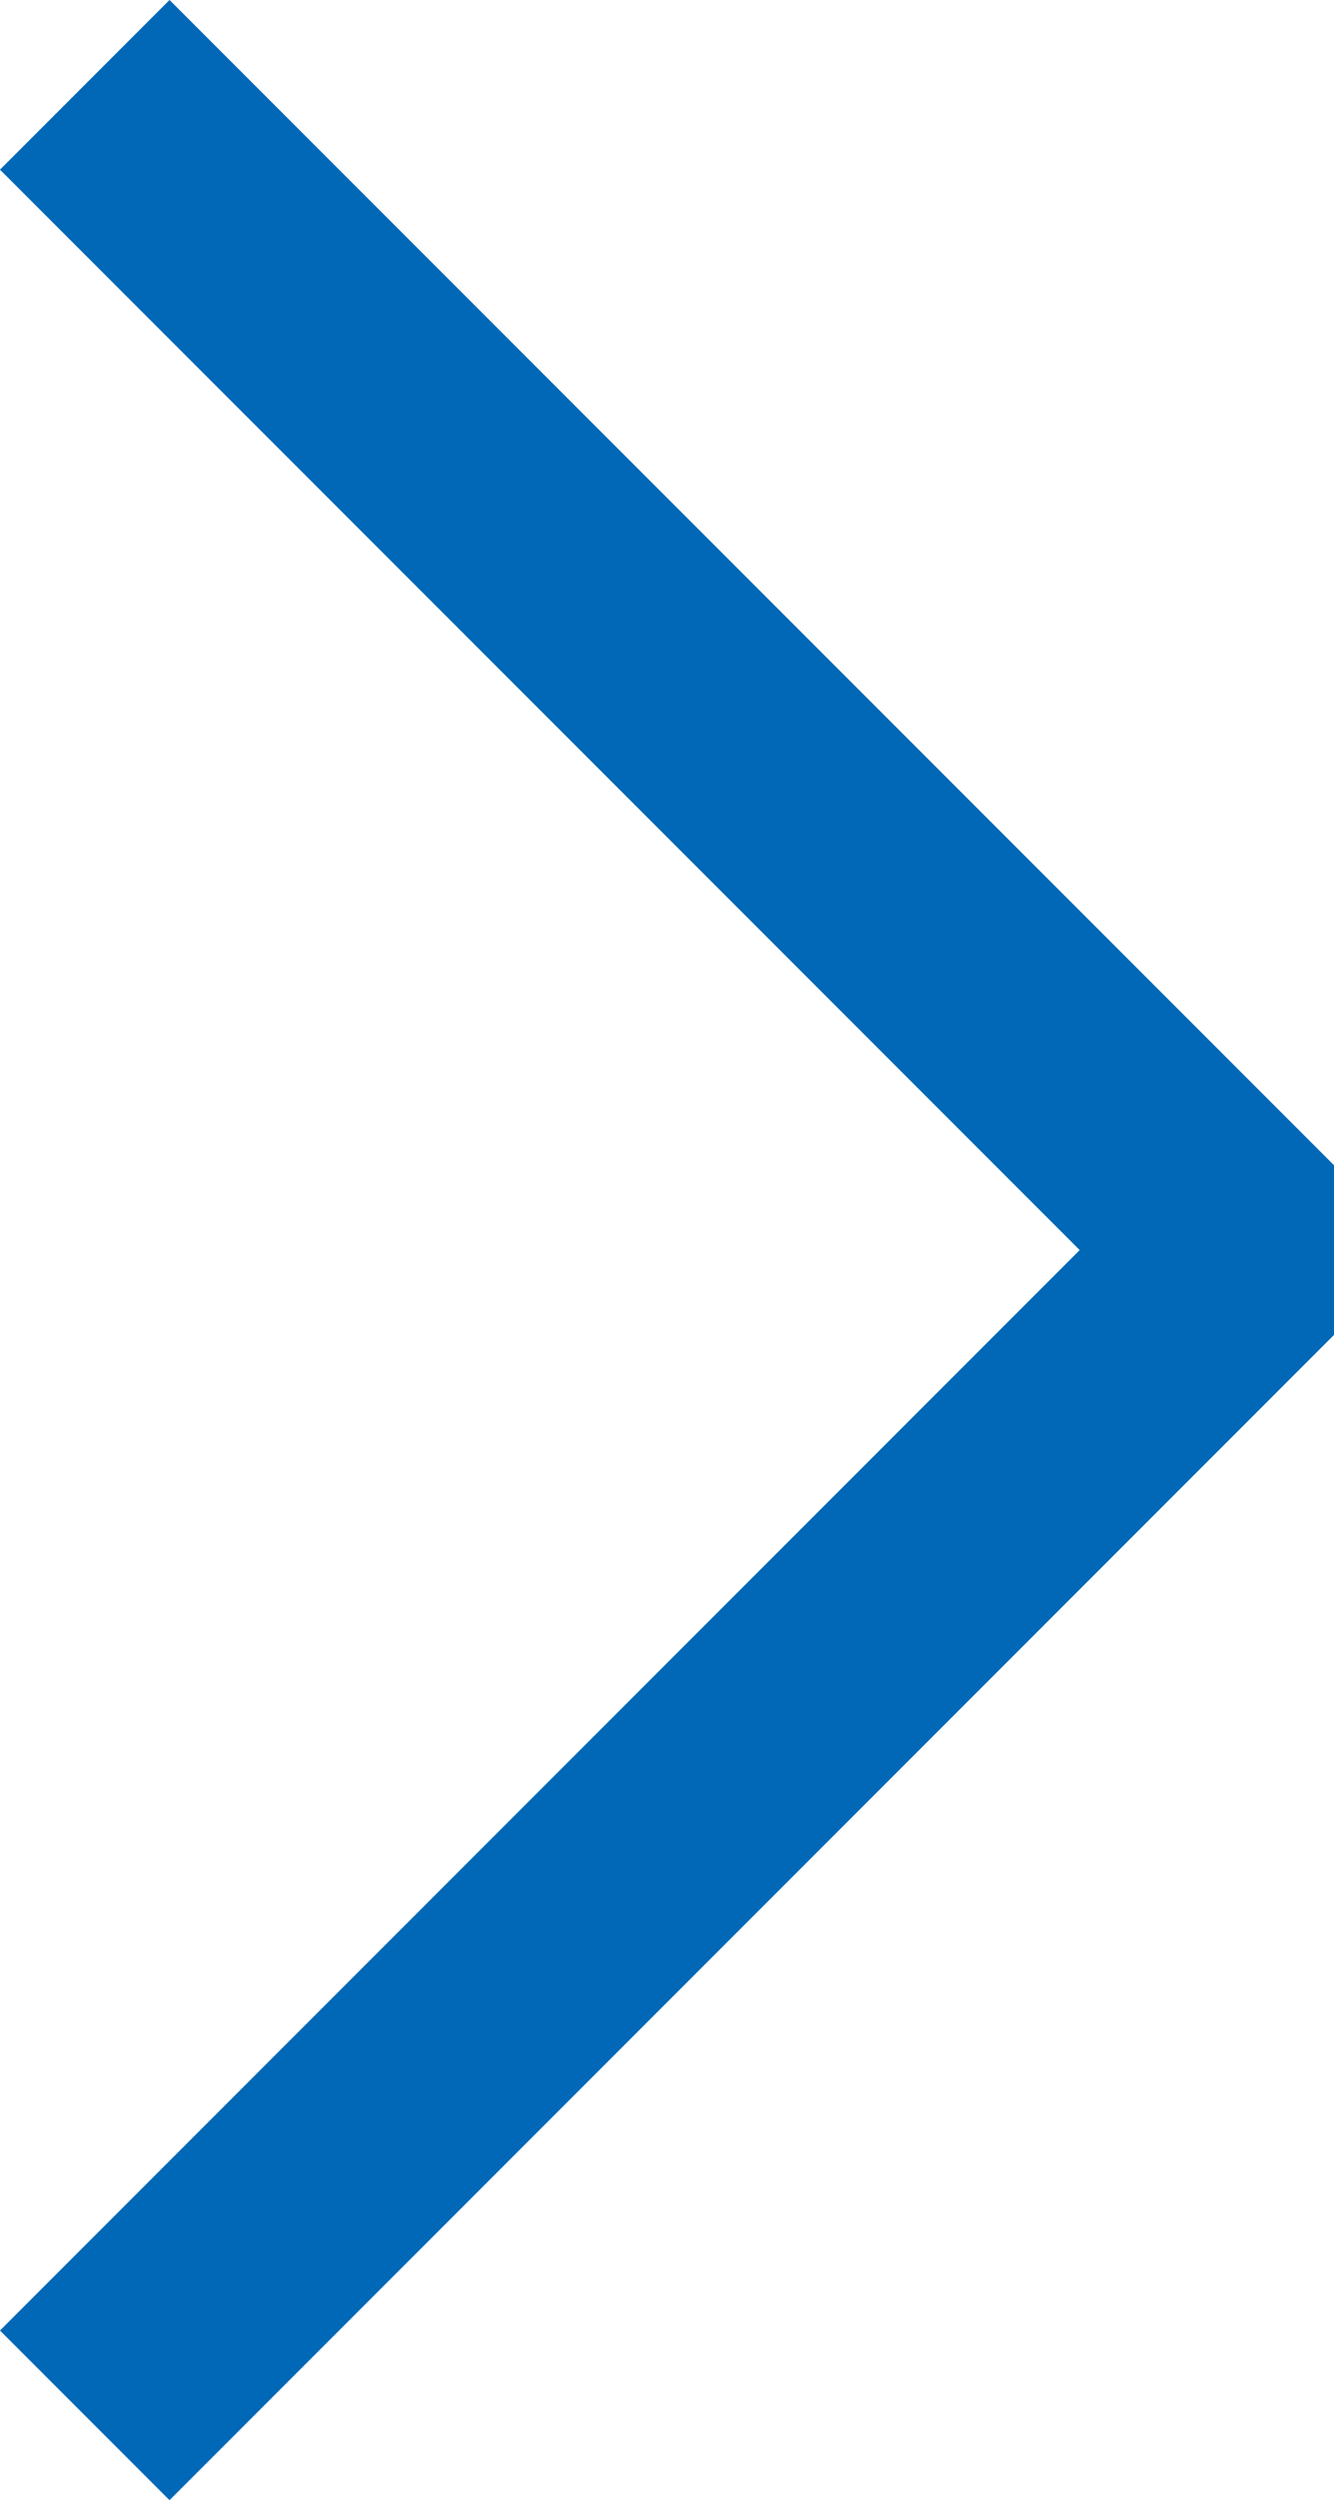 <svg xmlns="http://www.w3.org/2000/svg" width="11.127" height="20.84" viewBox="0 0 11.127 20.84"><defs><style>.a{fill:none;stroke:#0068b7;stroke-linejoin:bevel;stroke-width:2px;}</style></defs><path class="a" d="M28.713,31.426,19,21.713,28.713,12" transform="translate(29.42 32.133) rotate(180)"/></svg>